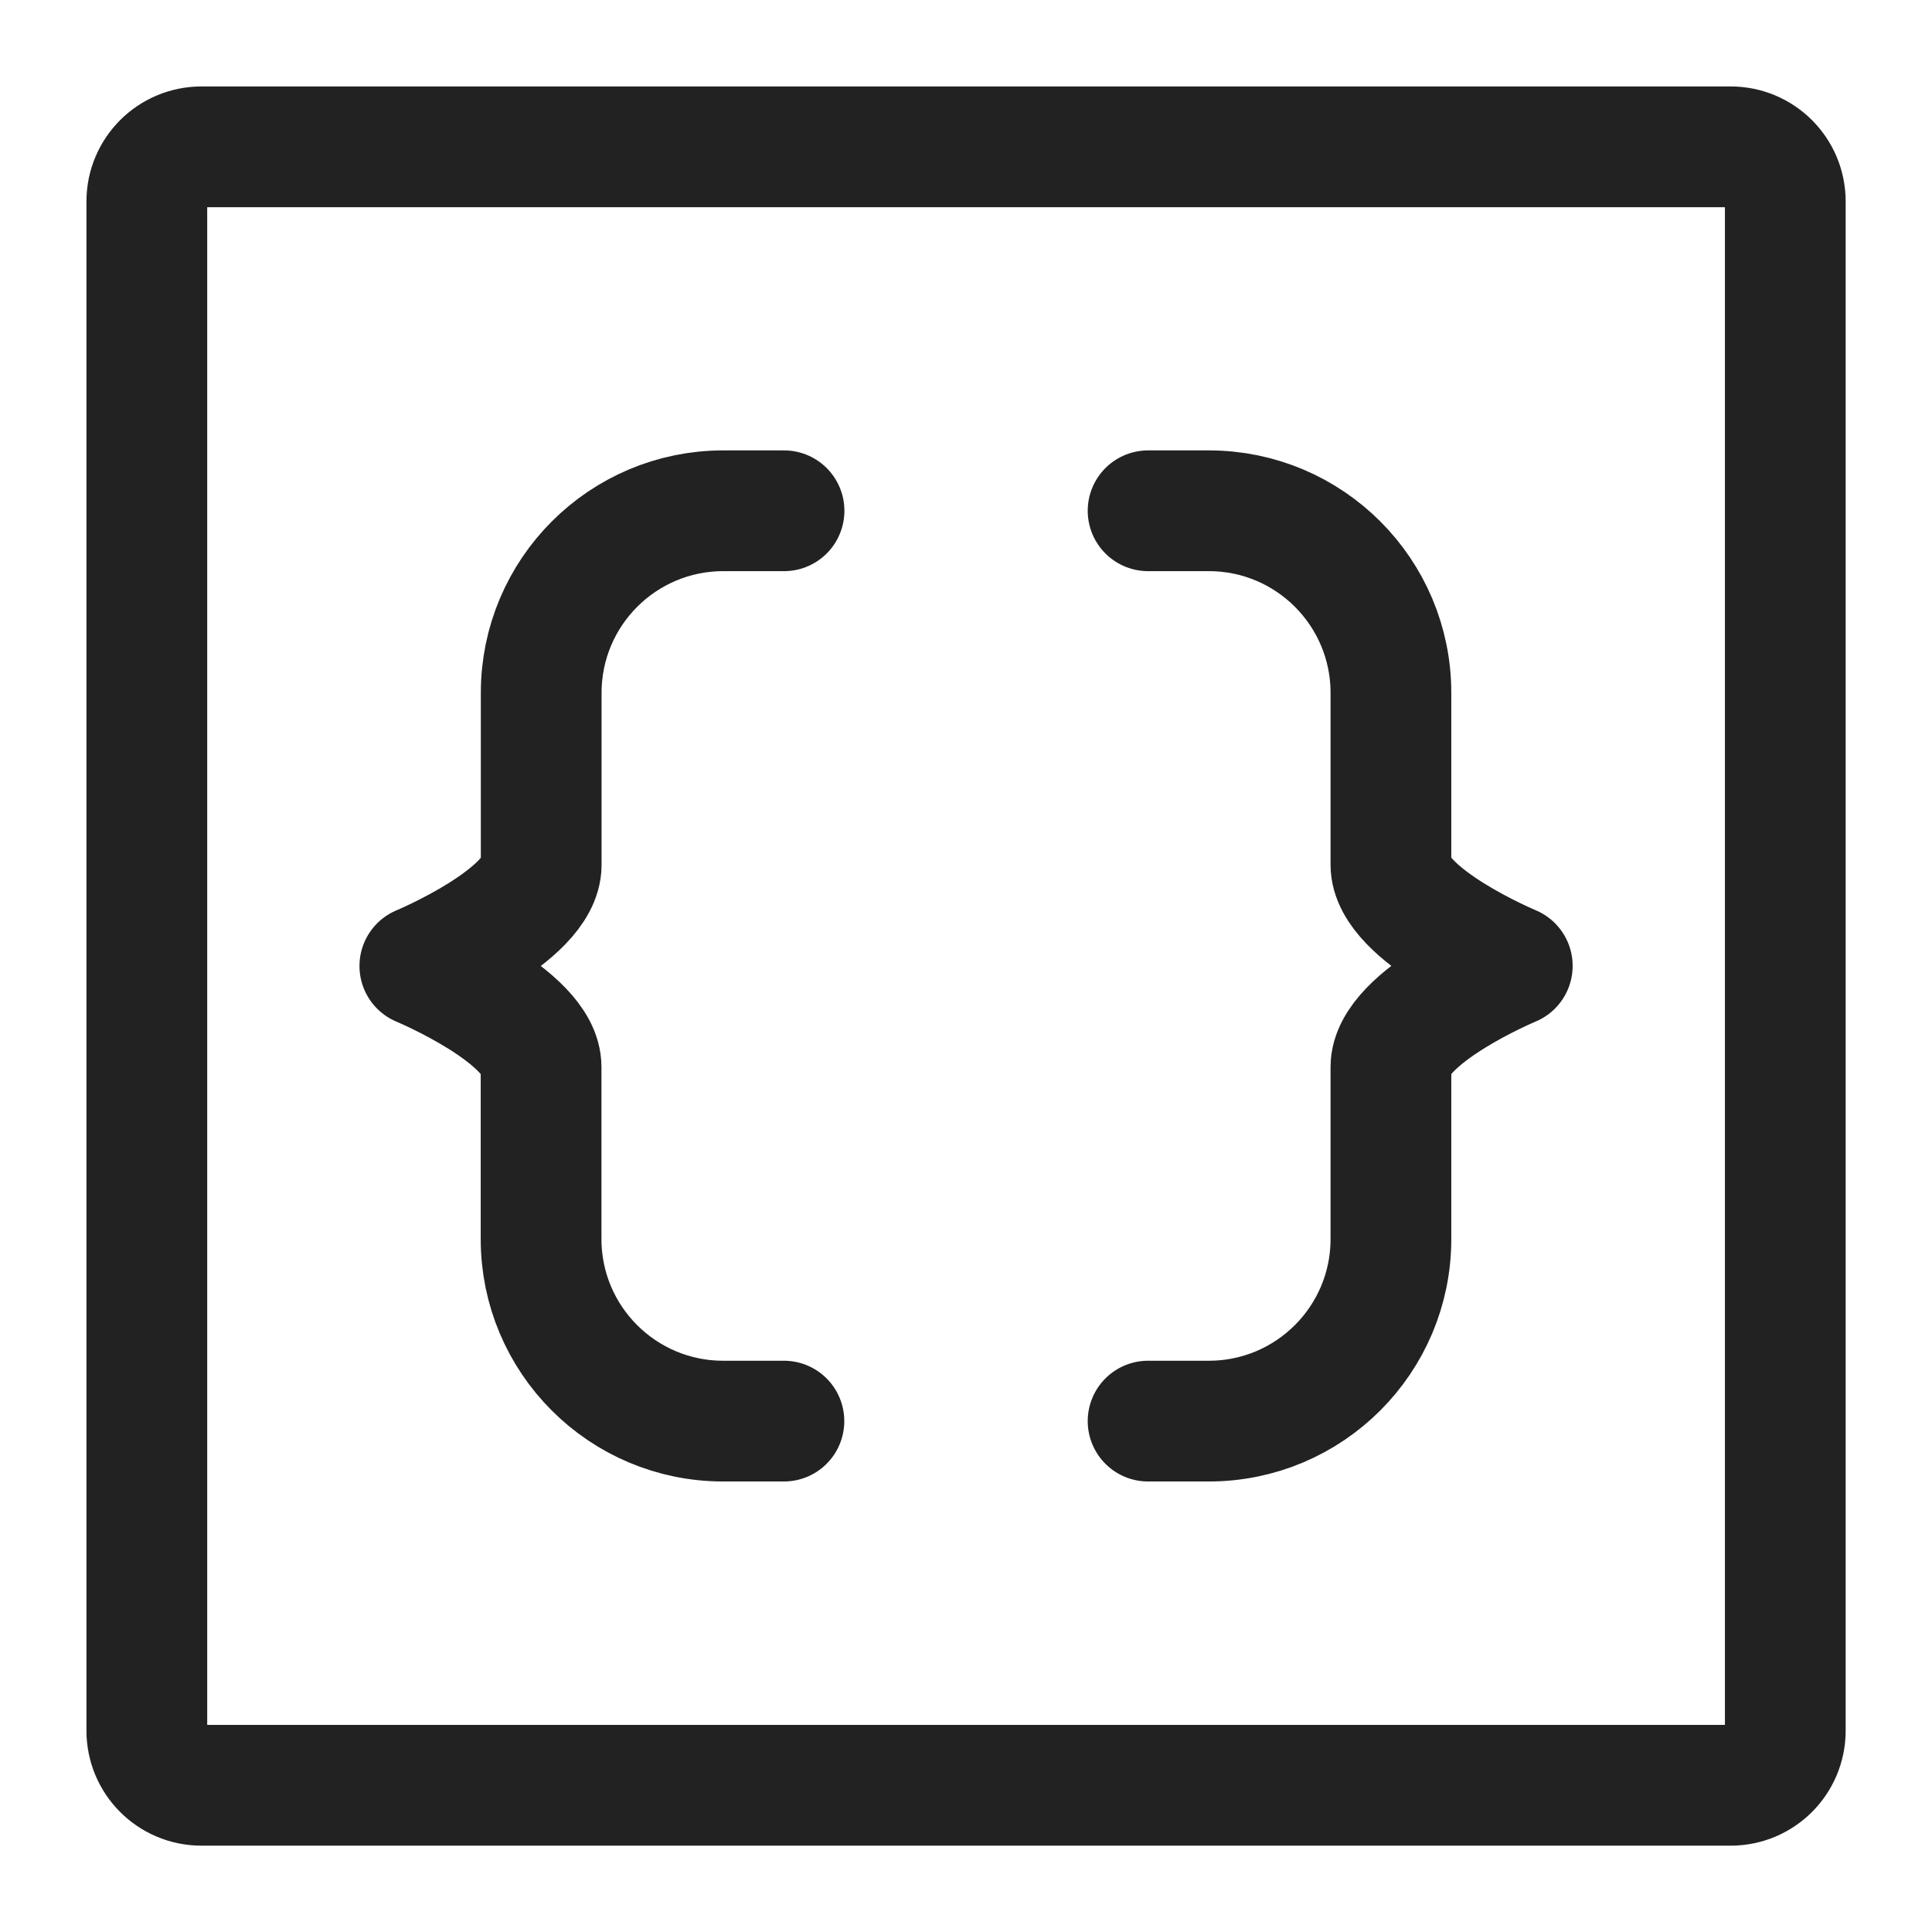 <svg viewBox="-0.5 -0.5 16 16" fill="none" xmlns="http://www.w3.org/2000/svg" id="Code-Brackets-Square--Streamline-Iconoir" height="16" width="16">
  <desc>
    Code Brackets Square Streamline Icon: https://streamlinehq.com
  </desc>
  <path d="M5.992 11.269h-0.503c-0.833 0 -1.508 -0.675 -1.508 -1.508l0 -1.424C3.982 7.919 2.977 7.5 2.977 7.5s1.005 -0.419 1.005 -0.838V5.238c0 -0.833 0.675 -1.508 1.508 -1.508l0.503 0" stroke="#222222" stroke-linecap="round" stroke-linejoin="round" stroke-width="1"></path>
  <path d="M9.008 11.269h0.503c0.833 0 1.508 -0.675 1.508 -1.508v-1.424c0 -0.419 1.005 -0.838 1.005 -0.838s-1.005 -0.419 -1.005 -0.838V5.238c0 -0.833 -0.675 -1.508 -1.508 -1.508l-0.503 0" stroke="#222222" stroke-linecap="round" stroke-linejoin="round" stroke-width="1"></path>
  <path d="M14.285 1.168v12.665c0 0.25 -0.203 0.452 -0.452 0.452H1.168c-0.25 0 -0.452 -0.203 -0.452 -0.452V1.168c0 -0.25 0.203 -0.452 0.452 -0.452h12.665c0.25 0 0.452 0.203 0.452 0.452Z" stroke="#222222" stroke-linecap="round" stroke-linejoin="round" stroke-width="1"></path>
</svg>